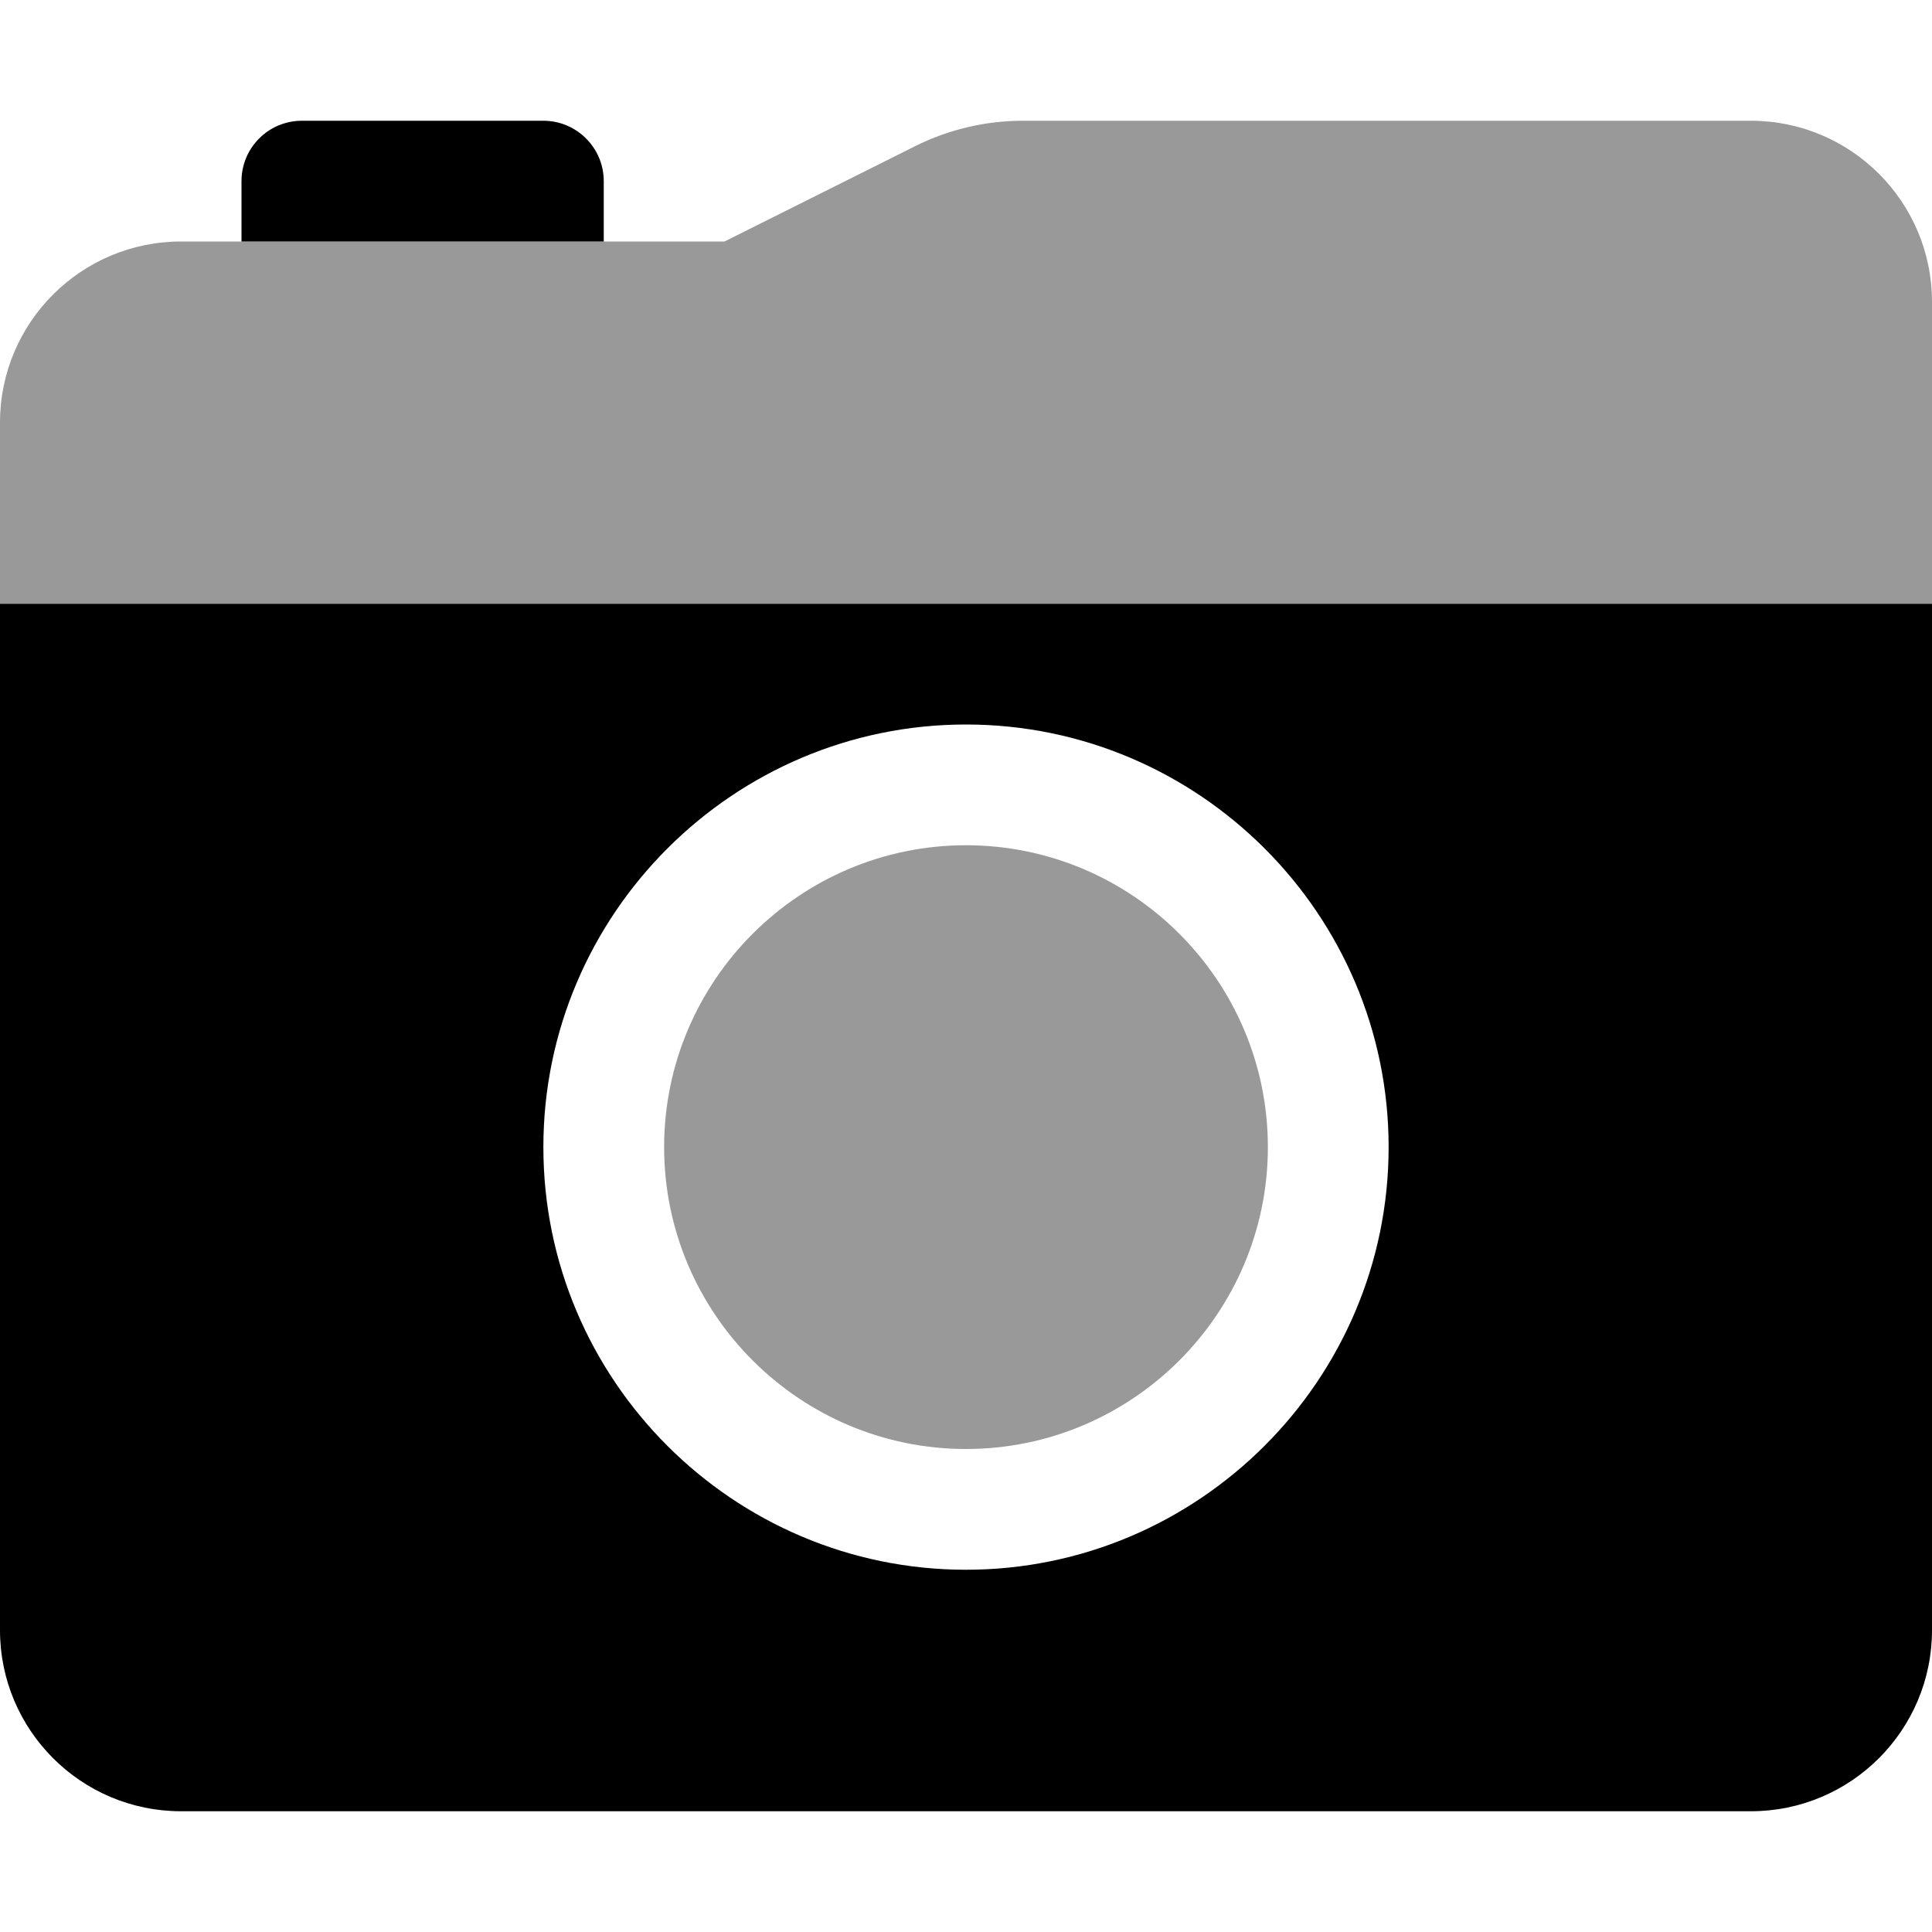 <svg xmlns="http://www.w3.org/2000/svg" viewBox="0 0 512 512"><!--! Font Awesome Pro 6.0.0-alpha3 by @fontawesome - https://fontawesome.com License - https://fontawesome.com/license (Commercial License) --><defs><style>.fa-secondary{opacity:.4}</style></defs><path class="fa-primary" d="M160 48C160 39.16 152.8 32 144 32h-64C71.16 32 64 39.16 64 48V64h96V48zM0 160v272C0 458.5 21.49 480 48 480h416c26.51 0 48-21.49 48-48V160H0zM256 416c-61.73 0-112-50.27-112-112C144 242.3 194.3 192 256 192s112 50.27 112 112C368 365.7 317.7 416 256 416z"/><path class="fa-secondary" d="M464 32h-192.9c-9.936 0-19.74 2.313-28.62 6.757L192 64H48C21.49 64 0 85.49 0 112V160h512V80C512 53.49 490.5 32 464 32zM256 224C211.9 224 176 259.9 176 304c0 44.09 35.91 80 80 80s80-35.91 80-80C336 259.9 300.1 224 256 224z"/></svg>